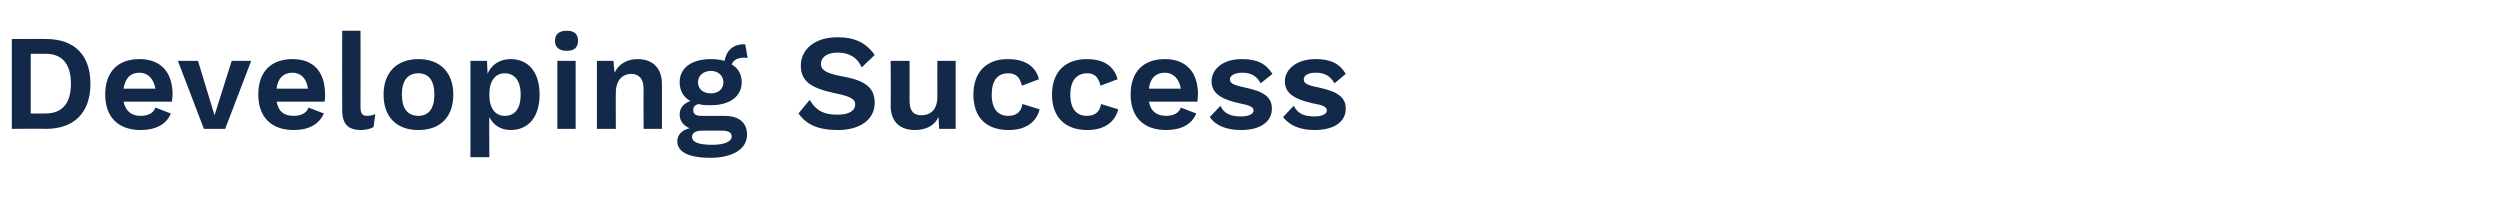 <?xml version="1.0" standalone="no"?><!DOCTYPE svg PUBLIC "-//W3C//DTD SVG 1.1//EN" "http://www.w3.org/Graphics/SVG/1.1/DTD/svg11.dtd"><svg xmlns="http://www.w3.org/2000/svg" version="1.1" width="423px" height="36.5px" viewBox="0 -1 423 36.5" style="top:-1px"><desc>Developing Success</desc><defs/><g id="Polygon14718"><path d="m15.3 13.2c0 4.8-2.7 7.6-7.5 7.6c.04-.04-5.8 0-5.8 0l0-15.2c0 0 5.84-.02 5.8 0c4.8 0 7.5 2.7 7.5 7.6zm-3.3 0c0-3.3-1.4-5.1-4.3-5.1c-.02.01-2.5 0-2.5 0l0 10.1c0 0 2.48.03 2.5 0c2.9 0 4.3-1.8 4.3-5zm17.1 3c0 0-8.2 0-8.2 0c.4 1.7 1.4 2.4 2.9 2.4c1.3 0 2.2-.5 2.5-1.4c0 0 2.6 1 2.6 1c-.7 1.8-2.5 2.8-5.1 2.8c-3.8 0-6-2.2-6-6c0-3.8 2.1-6 5.8-6c3.6 0 5.6 2.2 5.6 6c0 .3-.1.9-.1 1.2zm-8.2-2.2c0 0 5.4 0 5.4 0c-.3-1.7-1.3-2.7-2.7-2.7c-1.5 0-2.4.9-2.7 2.7zm21.6-4.7l-4.4 11.5l-3.6 0l-4.4-11.5l3.4 0l2.8 9.2l2.9-9.2l3.3 0zm12.4 6.9c0 0-8.1 0-8.1 0c.3 1.7 1.3 2.4 2.9 2.4c1.3 0 2.2-.5 2.5-1.4c0 0 2.6 1 2.6 1c-.8 1.8-2.5 2.8-5.1 2.8c-3.8 0-6-2.2-6-6c0-3.8 2.1-6 5.8-6c3.6 0 5.5 2.2 5.5 6c0 .3 0 .9-.1 1.2zm-8.1-2.2c0 0 5.3 0 5.3 0c-.2-1.7-1.2-2.7-2.6-2.7c-1.5 0-2.5.9-2.7 2.7zm14.2 3.1c0 1.1.3 1.5 1.1 1.5c.6 0 .9-.1 1.4-.3c0 0-.3 2.2-.3 2.2c-.5.3-1.4.5-2.1.5c-2.2 0-3.2-1-3.2-3.4c-.03-.04 0-13.4 0-13.4l3.1 0c0 0 .02 12.9 0 12.9zm15.7-2.1c0 3.8-2.2 6-5.9 6c-3.7 0-5.9-2.2-5.9-6c0-3.7 2.2-6 5.9-6c3.7 0 5.9 2.3 5.9 6zm-8.7 0c0 2.4 1 3.6 2.8 3.6c1.7 0 2.7-1.2 2.7-3.6c0-2.4-1-3.6-2.7-3.6c-1.8 0-2.8 1.2-2.8 3.6zm23.3 0c0 3.8-1.9 6-4.9 6c-1.7 0-3-.9-3.6-2.2c-.05.05 0 6.8 0 6.8l-3.2 0l0-16.3l2.8 0c0 0 .1 2.19.1 2.2c.6-1.5 2-2.5 3.9-2.5c3 0 4.9 2.2 4.9 6zm-3.2 0c0-2.3-1-3.6-2.7-3.6c-1.6 0-2.6 1.3-2.6 3.5c0 0 0 .2 0 .2c0 2.2 1 3.5 2.6 3.5c1.7 0 2.7-1.2 2.7-3.6zm5.8-9.1c0-1.1.7-1.7 2-1.7c1.3 0 1.9.6 1.9 1.7c0 1.1-.6 1.7-1.9 1.7c-1.3 0-2-.6-2-1.7zm3.5 14.9l-3.1 0l0-11.5l3.1 0l0 11.5zm14.6-7.6c.01.01 0 7.6 0 7.6l-3.1 0c0 0-.04-6.67 0-6.7c0-1.9-.9-2.6-2.1-2.6c-1.3 0-2.6.9-2.6 3.2c-.03-.02 0 6.1 0 6.1l-3.2 0l0-11.5l2.8 0c0 0 .16 2 .2 2c.7-1.5 2.1-2.3 3.9-2.3c2.4 0 4.1 1.4 4.1 4.2zm14.4 8.6c0 2.5-2.6 3.9-6.2 3.9c-3.9 0-5.6-1.1-5.6-2.8c0-1 .7-1.9 2.1-2.2c-1-.4-1.7-1.2-1.7-2.3c0-1.2.7-1.9 1.8-2.3c-1.2-.7-1.8-1.8-1.8-3.2c0-2.4 2-3.9 5.3-3.9c.8 0 1.6.1 2.3.3c.3-1.7 1.4-2.9 3.5-2.8c0 0 .4 2.3.4 2.3c-1.5-.2-2.4.3-2.7 1.1c1.1.6 1.7 1.7 1.7 3c0 2.4-2 3.9-5.2 3.9c-.8 0-1.5 0-2.1-.2c-.7.2-.9.5-.9 1.1c0 .6.5.9 1.3.9c0 0 3.9 0 3.9 0c2.5 0 3.9 1.1 3.9 3.2zm-8.3-8.9c0 1.2.9 1.9 2.2 1.9c1.2 0 2.1-.7 2.1-1.9c0-1.1-.9-1.9-2.1-1.9c-1.3 0-2.2.8-2.2 1.9zm5.7 9.2c0-.6-.4-1-1.7-1c0 0-3.1 0-3.1 0c-1.4 0-1.9.4-1.9 1.1c0 .8 1 1.3 3.4 1.3c2.2 0 3.3-.6 3.3-1.4zm24.2-13.8c0 0-2.2 2.1-2.2 2.1c-.7-1.6-2-2.5-4.1-2.5c-1.9 0-2.8.9-2.8 1.9c0 1 .8 1.6 3.5 2.1c4.1.7 5.6 2 5.6 4.5c0 2.9-2.6 4.6-6.2 4.6c-3.5 0-5.4-1-6.7-2.8c0 0 1.9-2.3 1.9-2.3c1.2 2 2.6 2.5 4.7 2.5c1.9 0 3-.6 3-1.8c0-.8-.8-1.3-3.3-1.8c-4.3-.9-5.9-2.1-5.9-4.7c0-2.7 2.3-4.8 6.2-4.8c2.9 0 4.8.9 6.3 3zm13.7 1l0 11.5l-2.8 0c0 0-.09-2.02-.1-2c-.7 1.5-2.2 2.2-4 2.2c-2.3 0-4.1-1.2-4.1-4.1c.04-.03 0-7.6 0-7.6l3.2 0c0 0-.01 6.76 0 6.8c0 1.8.8 2.4 2 2.4c1.5 0 2.7-.9 2.7-3.1c-.02.02 0-6.1 0-6.1l3.1 0zm14.1 3.1c0 0-2.9 1.1-2.9 1.1c-.3-1.4-1-2.1-2.3-2.1c-1.8 0-2.8 1.2-2.8 3.6c0 2.5 1.1 3.6 2.8 3.6c1.4 0 2.2-.7 2.4-2c0 0 2.9.9 2.9.9c-.5 2.1-2.3 3.5-5.2 3.5c-3.9 0-6-2.2-6-6c0-3.8 2.2-6 5.8-6c3.3 0 4.8 1.5 5.3 3.4zm13.3 0c0 0-2.9 1.1-2.9 1.1c-.3-1.4-1-2.1-2.2-2.1c-1.8 0-2.9 1.2-2.9 3.6c0 2.5 1.1 3.6 2.8 3.6c1.4 0 2.2-.7 2.4-2c0 0 2.9.9 2.9.9c-.5 2.1-2.3 3.5-5.2 3.5c-3.8 0-6-2.2-6-6c0-3.8 2.2-6 5.9-6c3.2 0 4.7 1.5 5.2 3.4zm13.5 3.8c0 0-8.2 0-8.2 0c.3 1.7 1.4 2.4 2.9 2.4c1.3 0 2.2-.5 2.5-1.4c0 0 2.6 1 2.6 1c-.7 1.8-2.5 2.8-5.1 2.8c-3.8 0-6-2.2-6-6c0-3.8 2.1-6 5.8-6c3.6 0 5.6 2.2 5.6 6c0 .3-.1.9-.1 1.2zm-8.2-2.2c0 0 5.4 0 5.4 0c-.3-1.7-1.3-2.7-2.7-2.7c-1.5 0-2.5.9-2.7 2.7zm10.3 4.8c0 0 1.8-1.9 1.8-1.9c.6 1.4 1.9 1.8 3.4 1.8c1.4 0 2.2-.4 2.2-1c0-.6-.7-.9-2.3-1.2c-3.6-.8-4.8-1.9-4.8-3.8c0-1.8 1.7-3.7 5.1-3.7c2.7 0 4.1.8 5.2 2.5c0 0-2 1.6-2 1.6c-.6-1.2-1.6-1.8-3.1-1.8c-1.3 0-2.1.5-2.1 1.1c0 .7.6 1 2.5 1.4c3.4.7 4.6 1.7 4.6 3.6c0 2.1-1.8 3.6-5.2 3.6c-2.4 0-4.3-.7-5.3-2.2zm12.4 0c0 0 1.8-1.9 1.8-1.9c.7 1.4 1.9 1.8 3.5 1.8c1.3 0 2.1-.4 2.1-1c0-.6-.6-.9-2.3-1.2c-3.6-.8-4.8-1.9-4.8-3.8c0-1.8 1.8-3.7 5.2-3.7c2.6 0 4.1.8 5.1 2.5c0 0-1.9 1.6-1.9 1.6c-.7-1.2-1.6-1.8-3.2-1.8c-1.3 0-2 .5-2 1.1c0 .7.5 1 2.5 1.4c3.3.7 4.6 1.7 4.6 3.6c0 2.1-1.8 3.6-5.3 3.6c-2.3 0-4.2-.7-5.3-2.2z" stroke="none" fill="#12294a"/></g></svg>